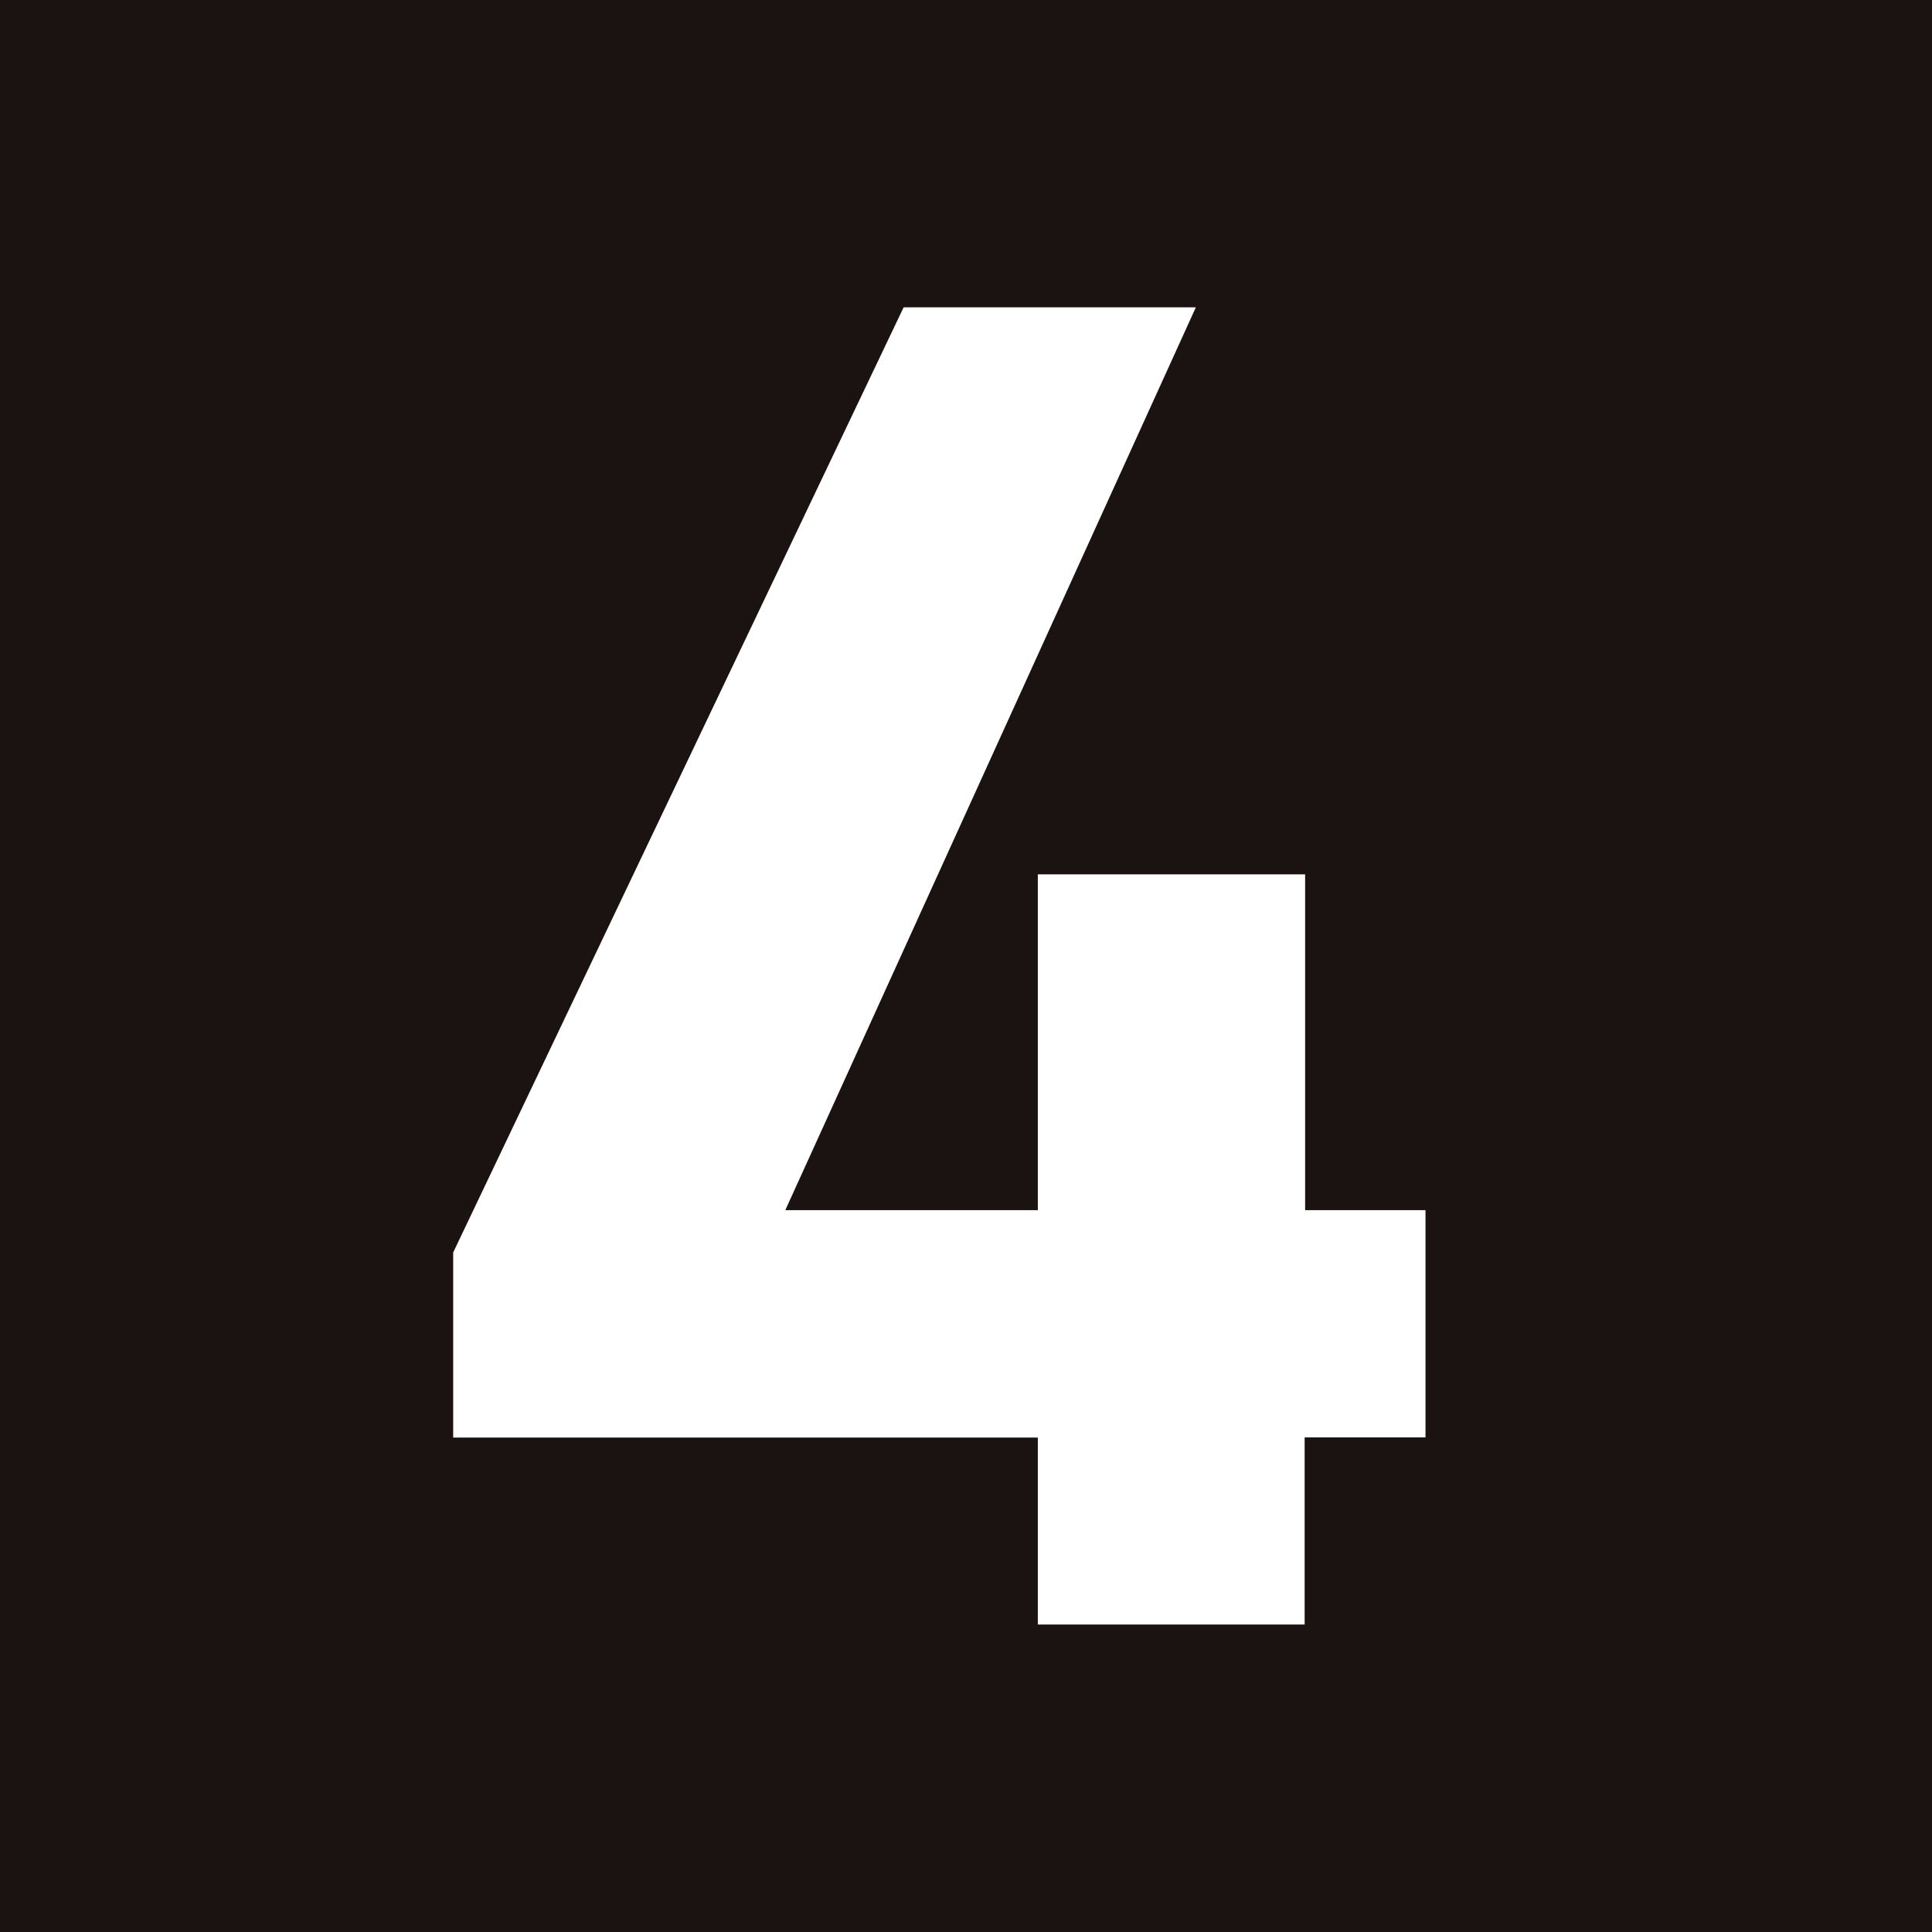 <svg xmlns="http://www.w3.org/2000/svg" width="19.999" height="20" viewBox="0 0 19.999 20">
  <rect x="0" y="0" width="19.999" height="20" fill="#808080" stroke="none"/>
  <g id="_4" data-name="4" transform="translate(-12358.023 3825)">
    <rect id="長方形_11522" data-name="長方形 11522" width="19.999" height="19.999" transform="translate(12358.023 -3825)" fill="#1a1311"/>
    <path id="パス_15497" data-name="パス 15497" d="M62.036,2.254,57.786,11.6H60.4V8.124h2.767V11.6h1.246v2.352H63.162v1.937H60.4V13.954H54.348V12.038l4.663-9.784Z" transform="translate(12308.366 -3824.073)" fill="#fff"/>
  </g>
</svg>
